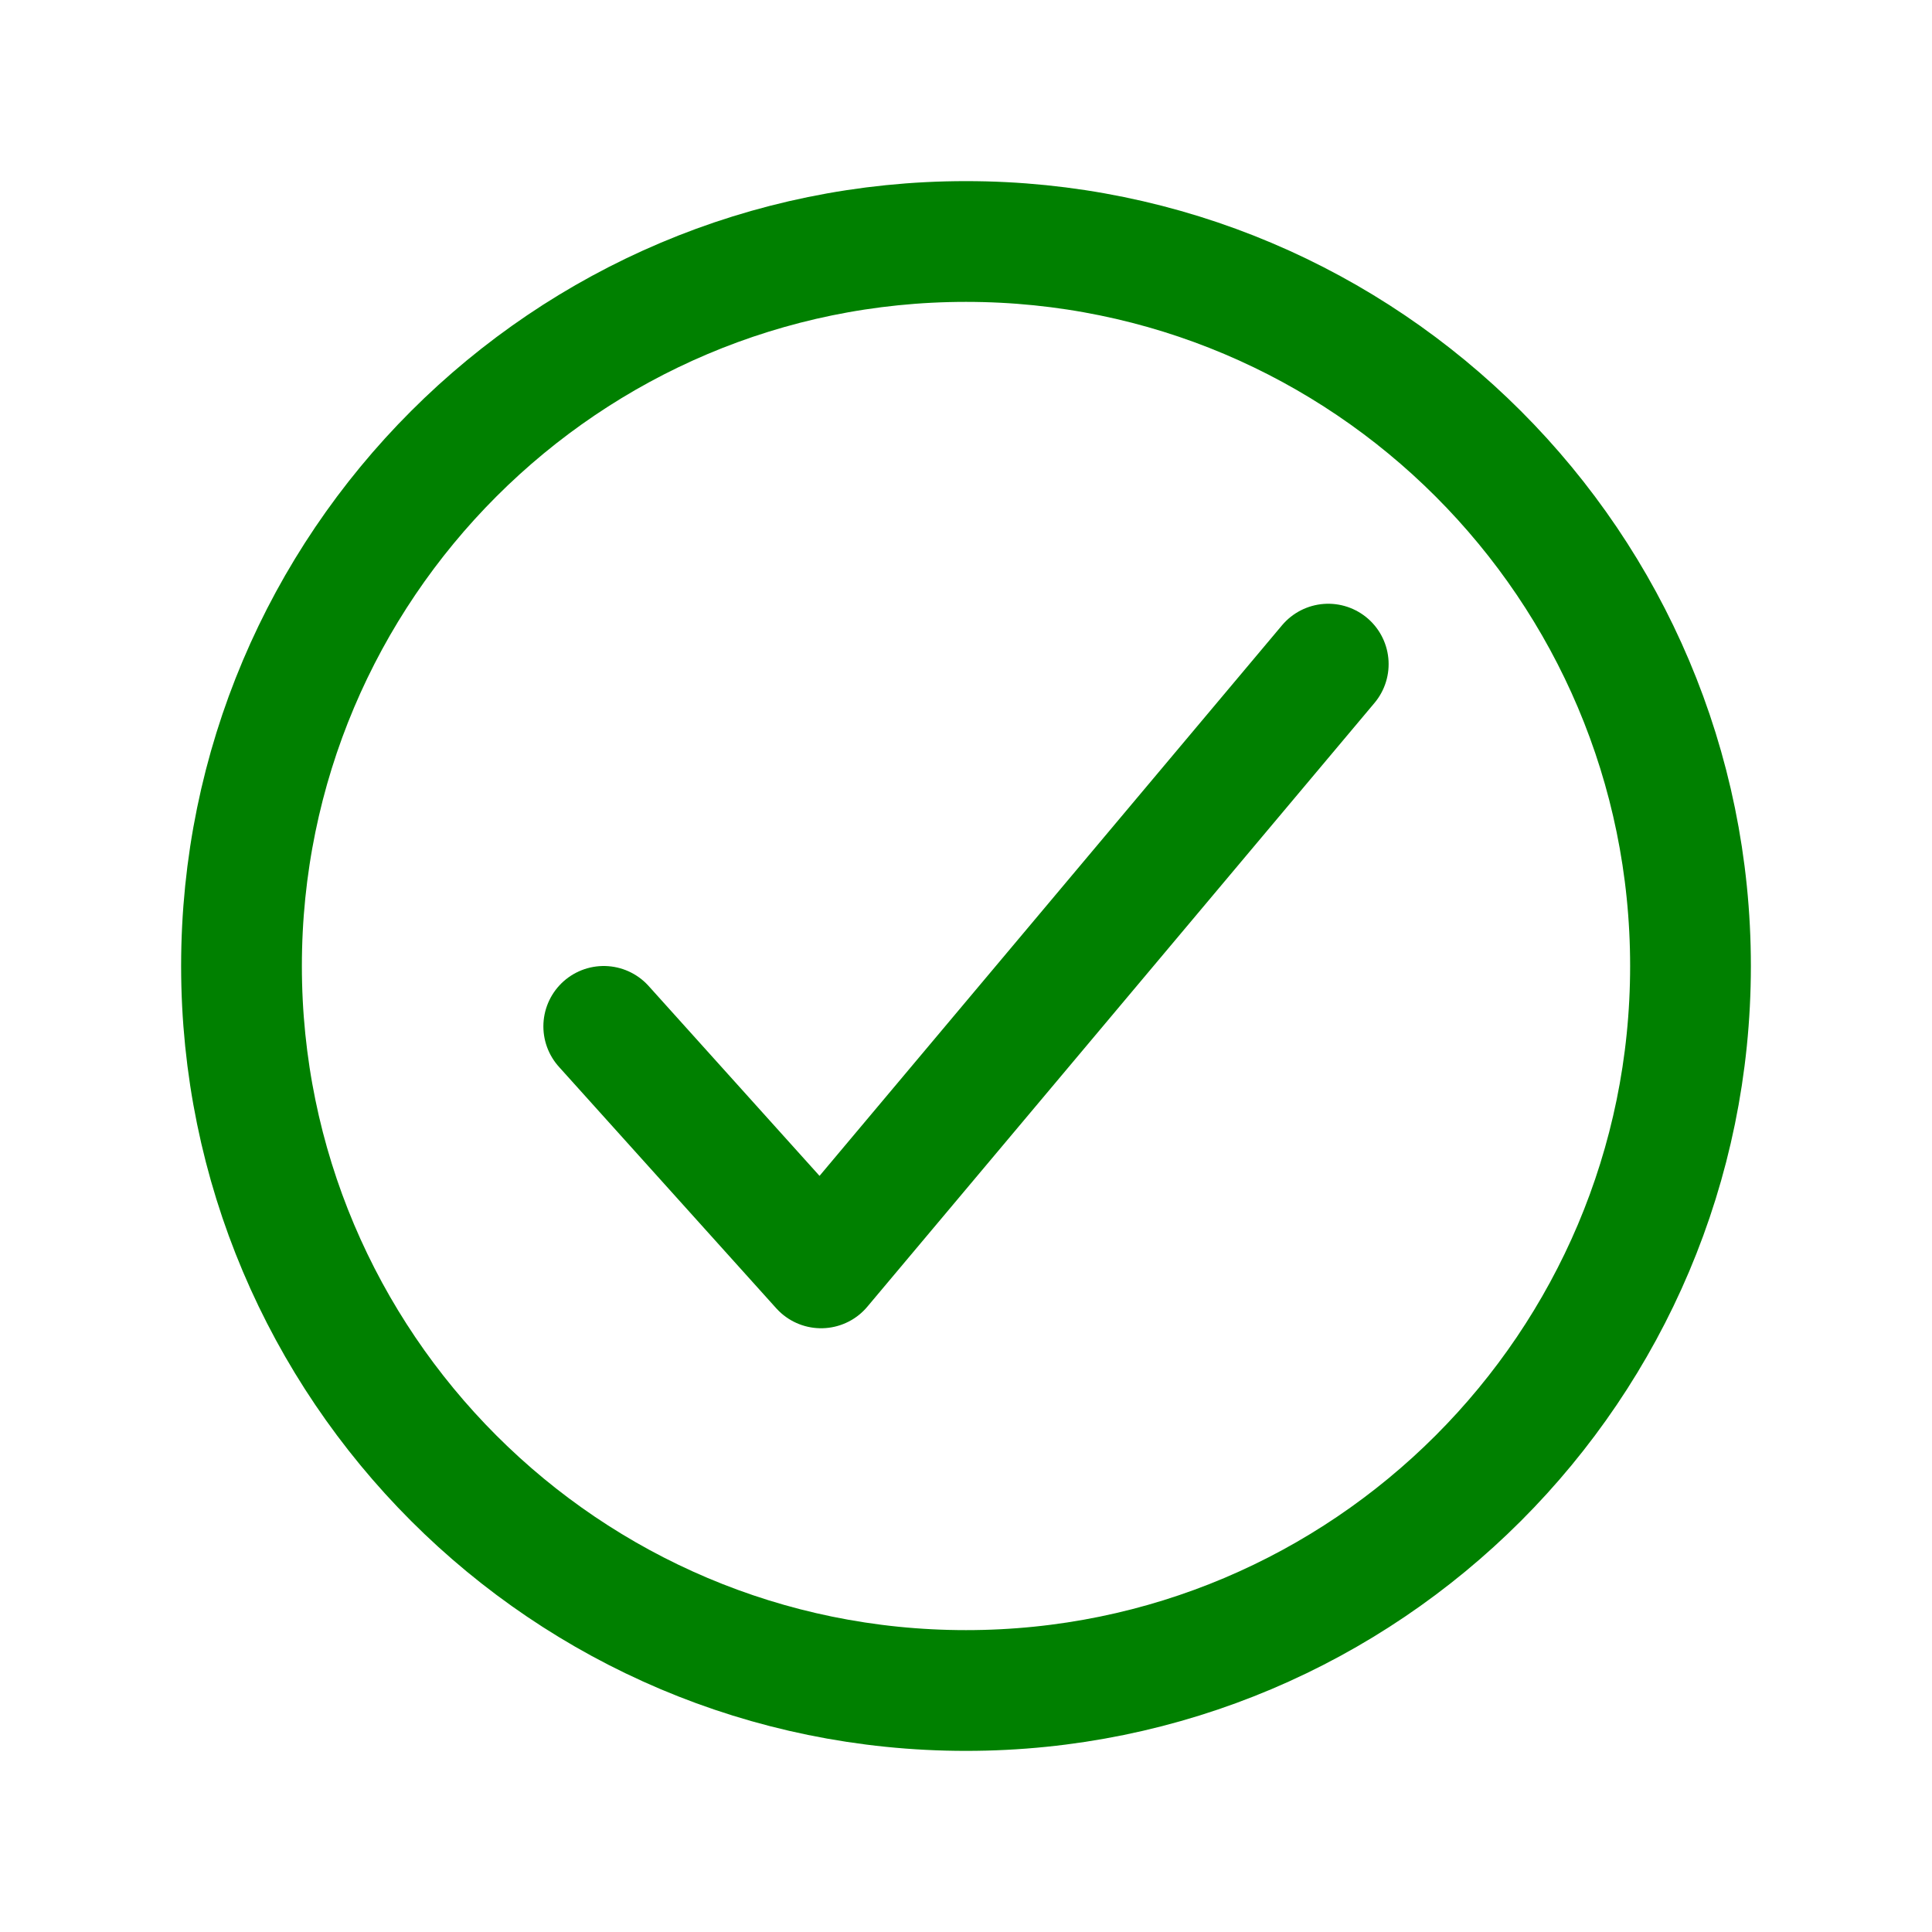 <svg xmlns="http://www.w3.org/2000/svg" class="ionicon" viewBox="0 0 512 512"><path d="M448 256c0-106-86-192-192-192S64 150 64 256s86 192 192 192 192-86 192-192z" fill="none" stroke="#008000" stroke-miterlimit="10" stroke-width="32"/><path fill="none" stroke="#008000" stroke-linecap="round" stroke-linejoin="round" stroke-width="32" d="M352 176L217.6 336 160 272"/></svg>